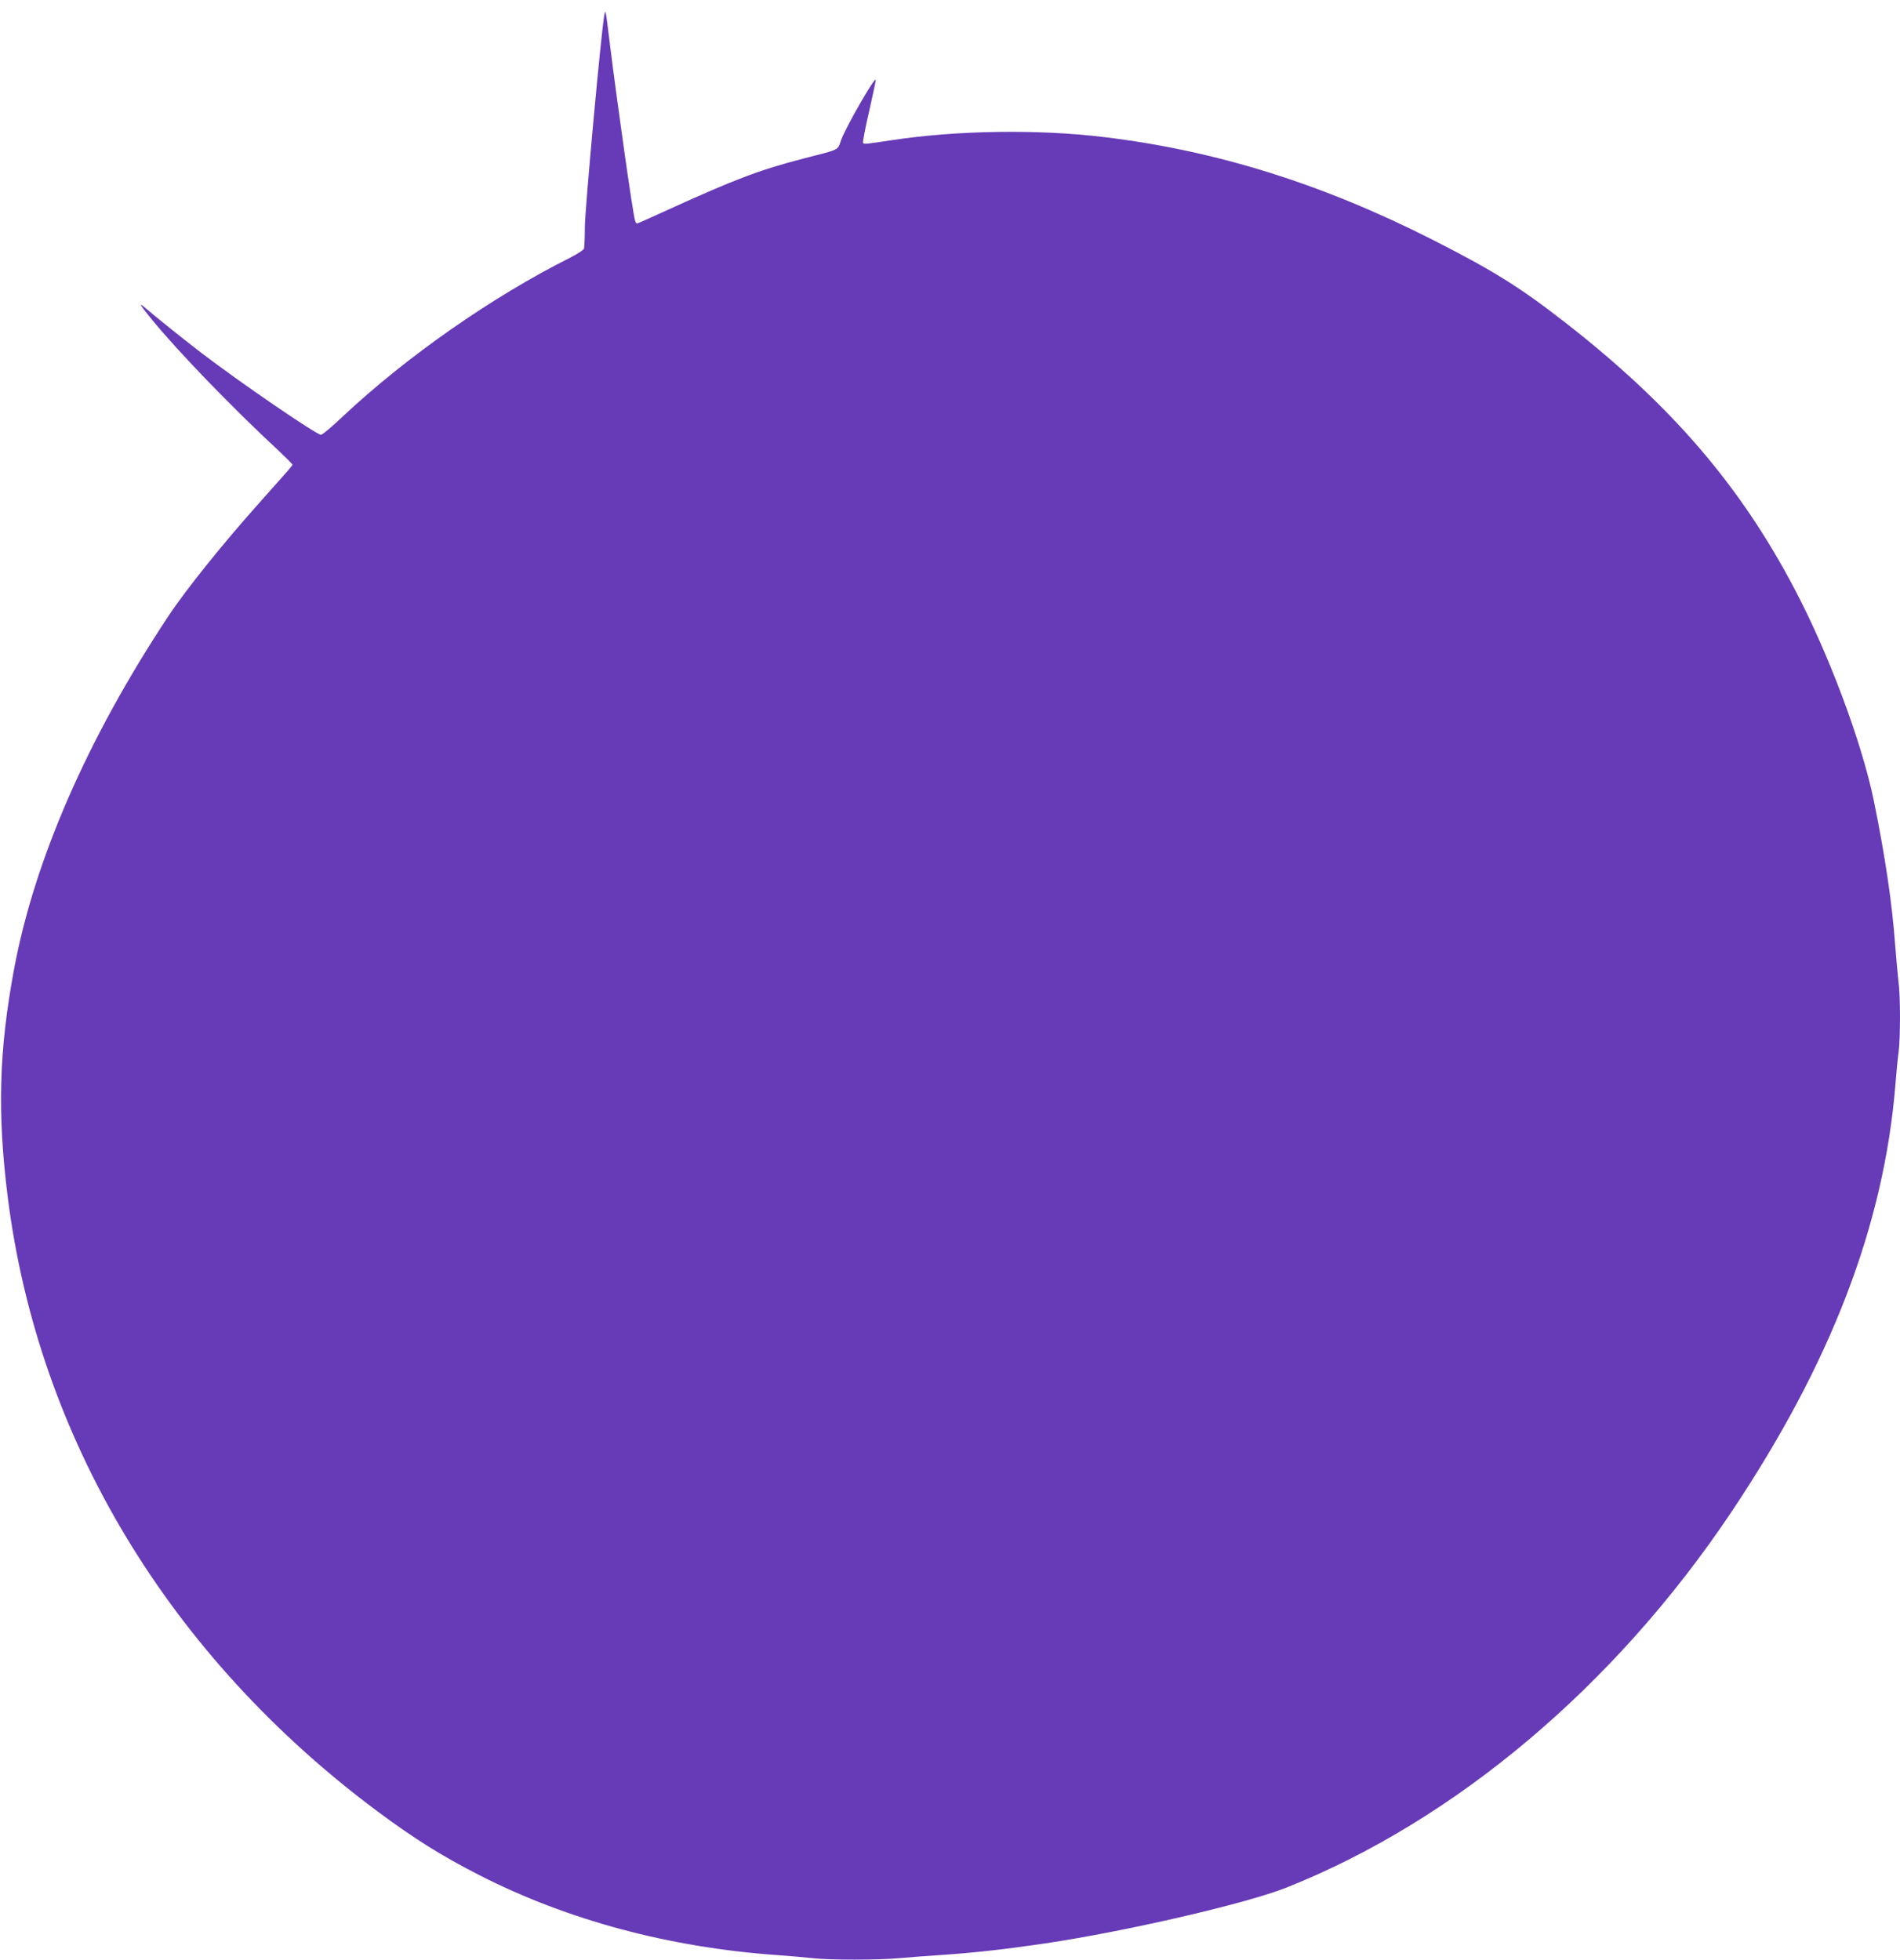 <?xml version="1.0" standalone="no"?>
<!DOCTYPE svg PUBLIC "-//W3C//DTD SVG 20010904//EN"
 "http://www.w3.org/TR/2001/REC-SVG-20010904/DTD/svg10.dtd">
<svg version="1.0" xmlns="http://www.w3.org/2000/svg"
 width="1241pt" height="1280pt" viewBox="0 0 1241 1280"
 preserveAspectRatio="xMidYMid meet">
<g transform="translate(0,1280) scale(0.1,-0.1)"
fill="#673ab7" stroke="none">
<path d="M3947 12700 c-20 -103 -127 -1274 -127 -1384 0 -68 -3 -132 -6 -141
-4 -9 -43 -34 -88 -57 -514 -258 -1070 -647 -1488 -1039 -69 -66 -133 -119
-141 -119 -30 0 -527 340 -787 539 -107 82 -315 249 -372 299 -35 29 -17 2 54
-85 167 -205 526 -577 826 -855 50 -47 92 -89 92 -93 0 -7 -10 -18 -200 -231
-249 -278 -496 -585 -614 -764 -527 -797 -873 -1592 -1005 -2305 -98 -529
-109 -935 -41 -1480 198 -1579 1053 -3001 2415 -4016 244 -181 419 -291 670
-419 573 -292 1236 -470 1940 -520 83 -6 186 -15 231 -20 103 -13 440 -13 569
0 55 5 174 14 265 20 222 15 419 37 685 76 540 81 1313 260 1578 365 1105 440
2145 1318 2903 2449 652 974 999 1876 1074 2795 6 77 15 173 21 213 12 95 12
367 -1 462 -5 41 -14 145 -21 230 -20 276 -65 583 -140 950 -78 379 -292 954
-516 1380 -357 680 -808 1205 -1503 1746 -291 227 -469 338 -865 539 -718 364
-1411 581 -2139 669 -432 53 -963 45 -1387 -19 -178 -27 -186 -28 -192 -18 -3
5 14 96 39 202 24 106 44 200 44 209 0 32 -195 -307 -226 -392 -25 -70 -2 -59
-244 -121 -293 -76 -449 -136 -889 -336 -106 -49 -197 -89 -201 -89 -4 0 -10
10 -13 23 -17 65 -113 746 -162 1137 -30 246 -30 244 -38 200z"/>
</g>
</svg>
